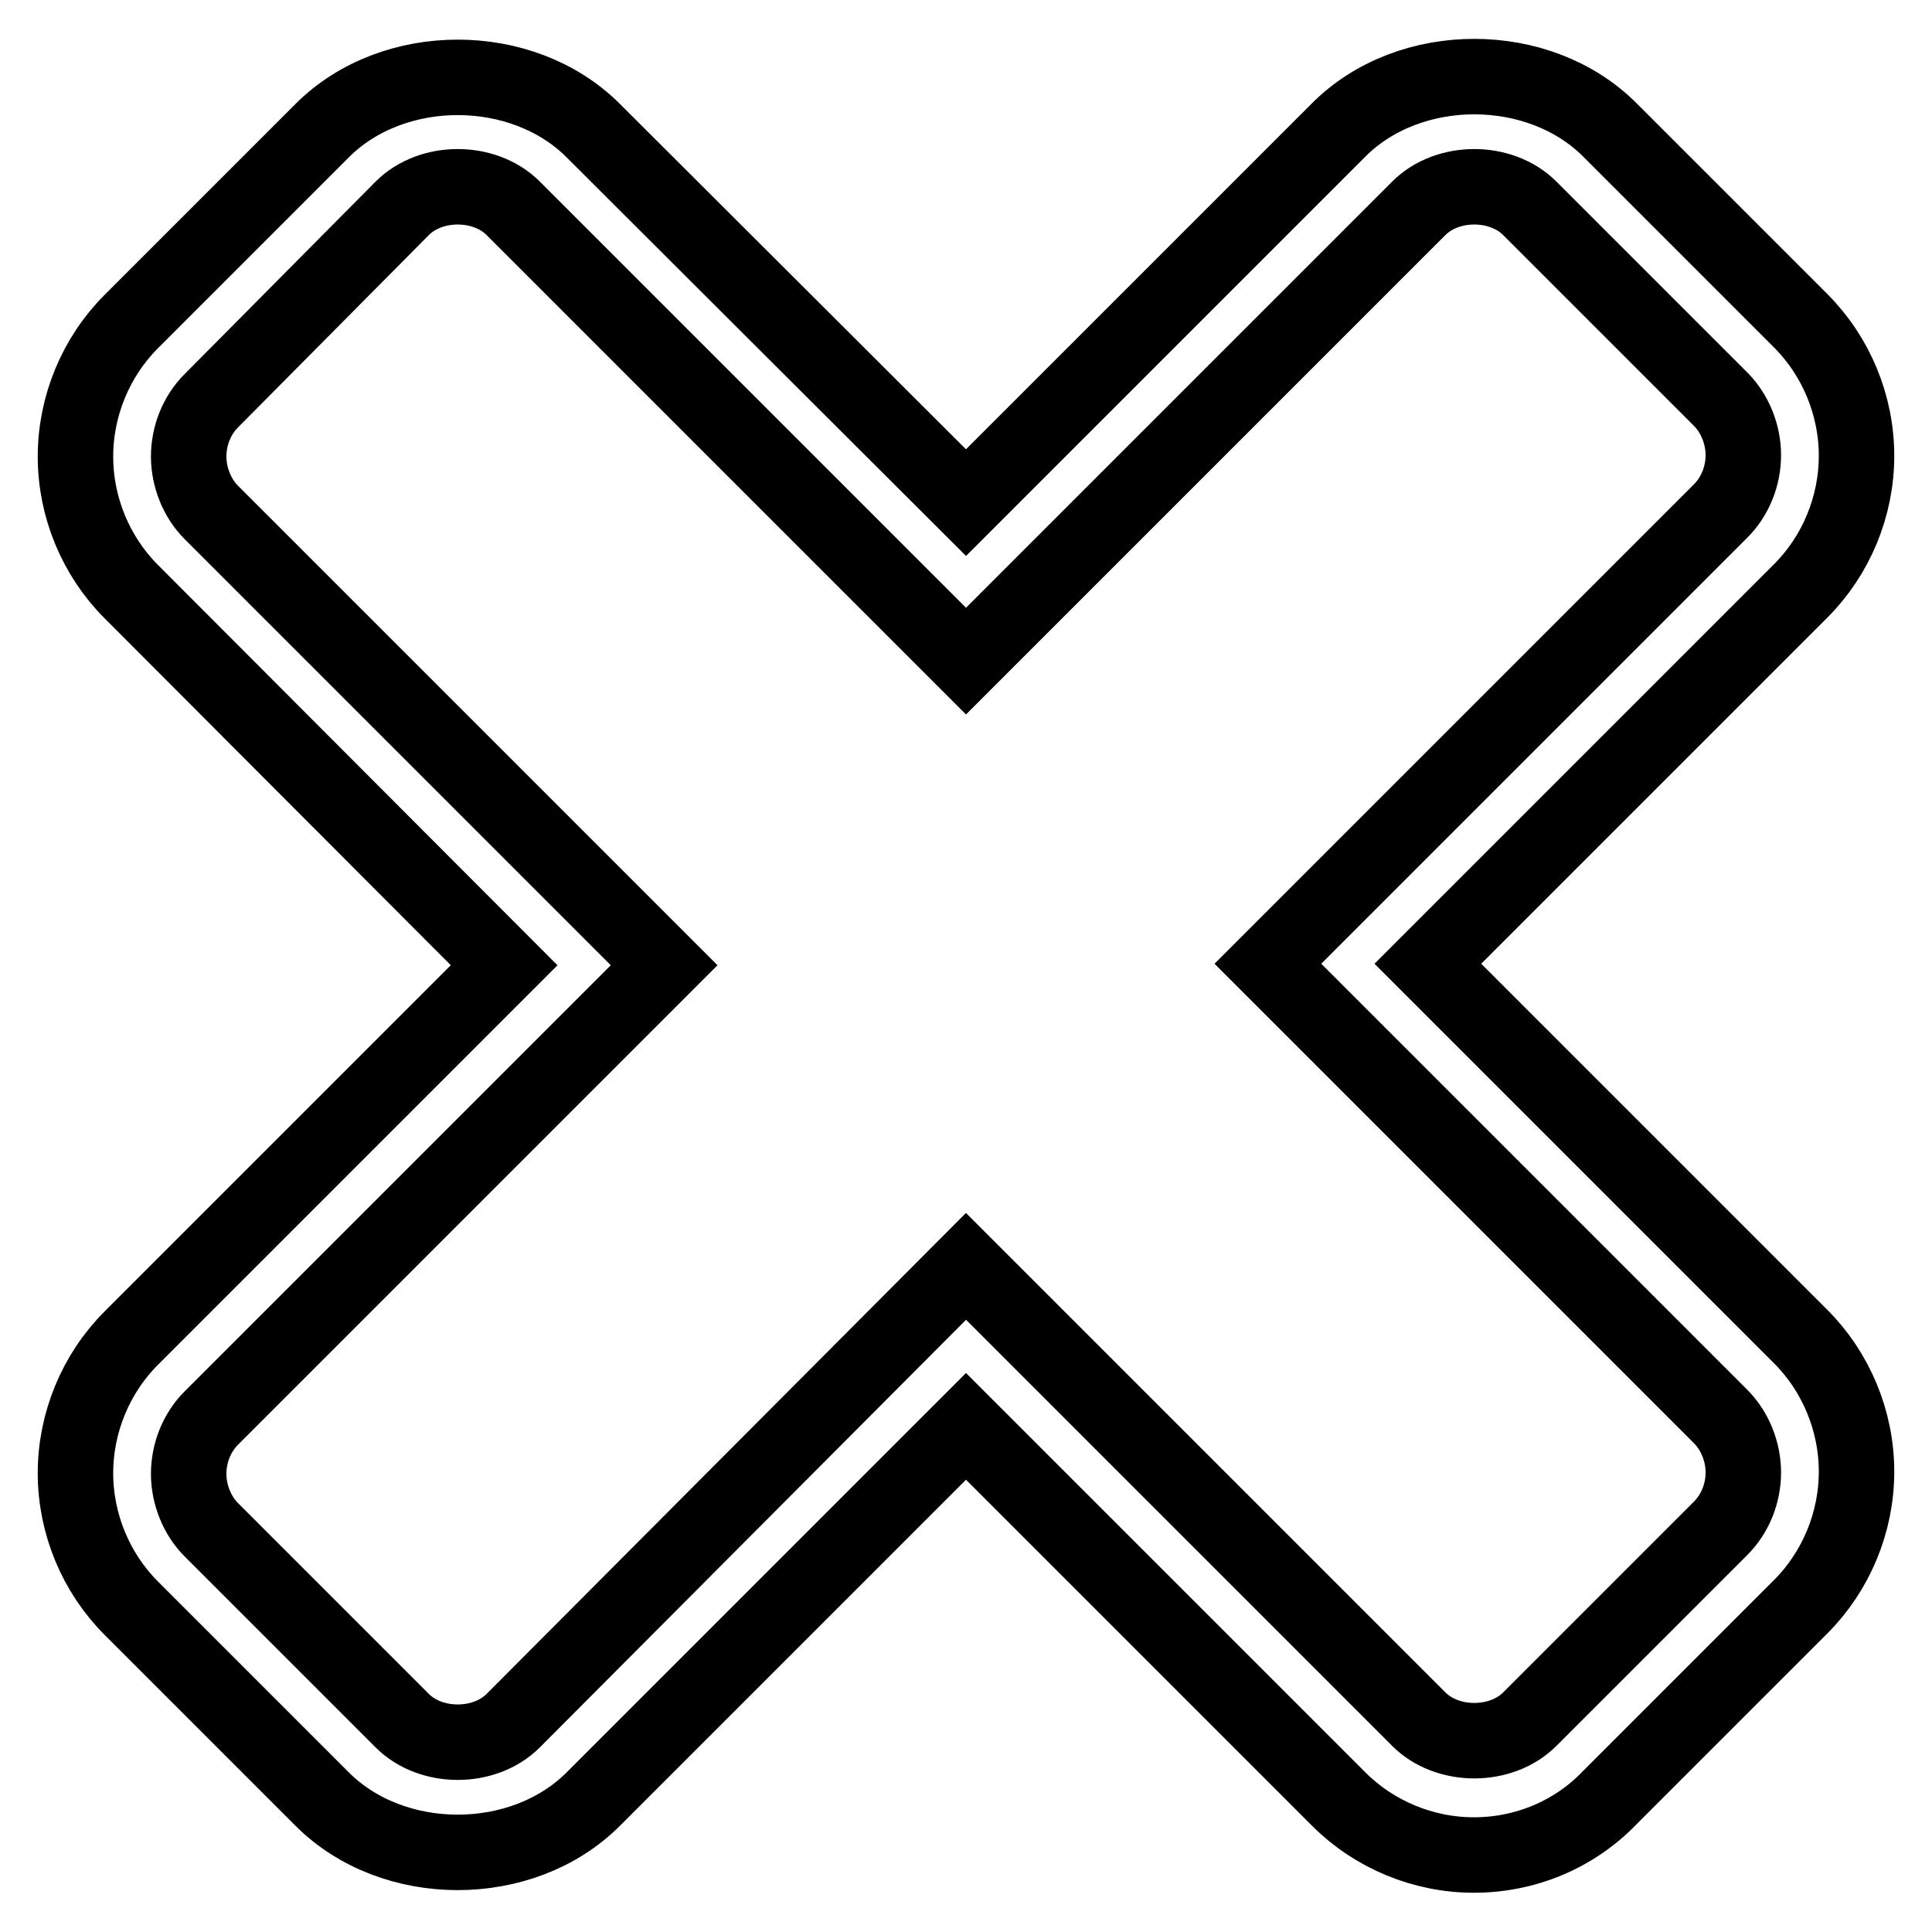 <?xml version="1.0" encoding="utf-8"?>
<!-- Svg Vector Icons : http://www.onlinewebfonts.com/icon -->
<!DOCTYPE svg PUBLIC "-//W3C//DTD SVG 1.1//EN" "http://www.w3.org/Graphics/SVG/1.1/DTD/svg11.dtd">
<svg version="1.1" xmlns="http://www.w3.org/2000/svg" xmlns:xlink="http://www.w3.org/1999/xlink" x="0px" y="0px" viewBox="0 0 256 256" enable-background="new 0 0 256 256" xml:space="preserve">
<g> <path stroke-width="10" fill-opacity="0" stroke="#000000"  d="M195.3,245.8c-6.7,0-13.2-2.7-17.9-7.4L128,189l-49.4,49.4c-9.4,9.4-26.5,9.4-35.9,0l-25.3-25.3 c-4.7-4.7-7.4-11.2-7.4-17.9c0-6.7,2.7-13.2,7.4-17.9l49.4-49.4L17.4,78.4C12.7,73.7,10,67.2,10,60.5c0-6.7,2.7-13.2,7.4-17.9 l25.3-25.3c9.4-9.4,26.5-9.4,35.9,0L128,66.6l49.4-49.4c9.4-9.4,26.5-9.4,35.9,0l25.3,25.3c4.7,4.7,7.4,11.2,7.4,17.9 c0,6.7-2.7,13.2-7.4,17.9l-49.4,49.4l49.4,49.4c4.7,4.7,7.4,11.2,7.4,17.9c0,6.7-2.7,13.2-7.4,17.9l-25.3,25.3 C208.6,243.1,202.1,245.8,195.3,245.8L195.3,245.8z M128,167.8l60,60c3.8,3.8,10.9,3.8,14.7,0l25.3-25.3c1.9-1.9,3-4.6,3-7.4 c0-2.7-1.1-5.5-3-7.4l-60-60l60-60c1.9-1.9,3-4.6,3-7.4c0-2.7-1.1-5.5-3-7.4l-25.3-25.3c-3.8-3.8-10.9-3.8-14.7,0l-60,60l-60-60 c-3.8-3.8-10.9-3.8-14.7,0L28,53.1c-1.9,1.9-3,4.6-3,7.4c0,2.7,1.1,5.5,3,7.4l60,60l-60,60c-1.9,1.9-3,4.6-3,7.4 c0,2.7,1.1,5.5,3,7.4l25.3,25.3c3.8,3.8,10.9,3.8,14.7,0L128,167.8z"/></g>
</svg>